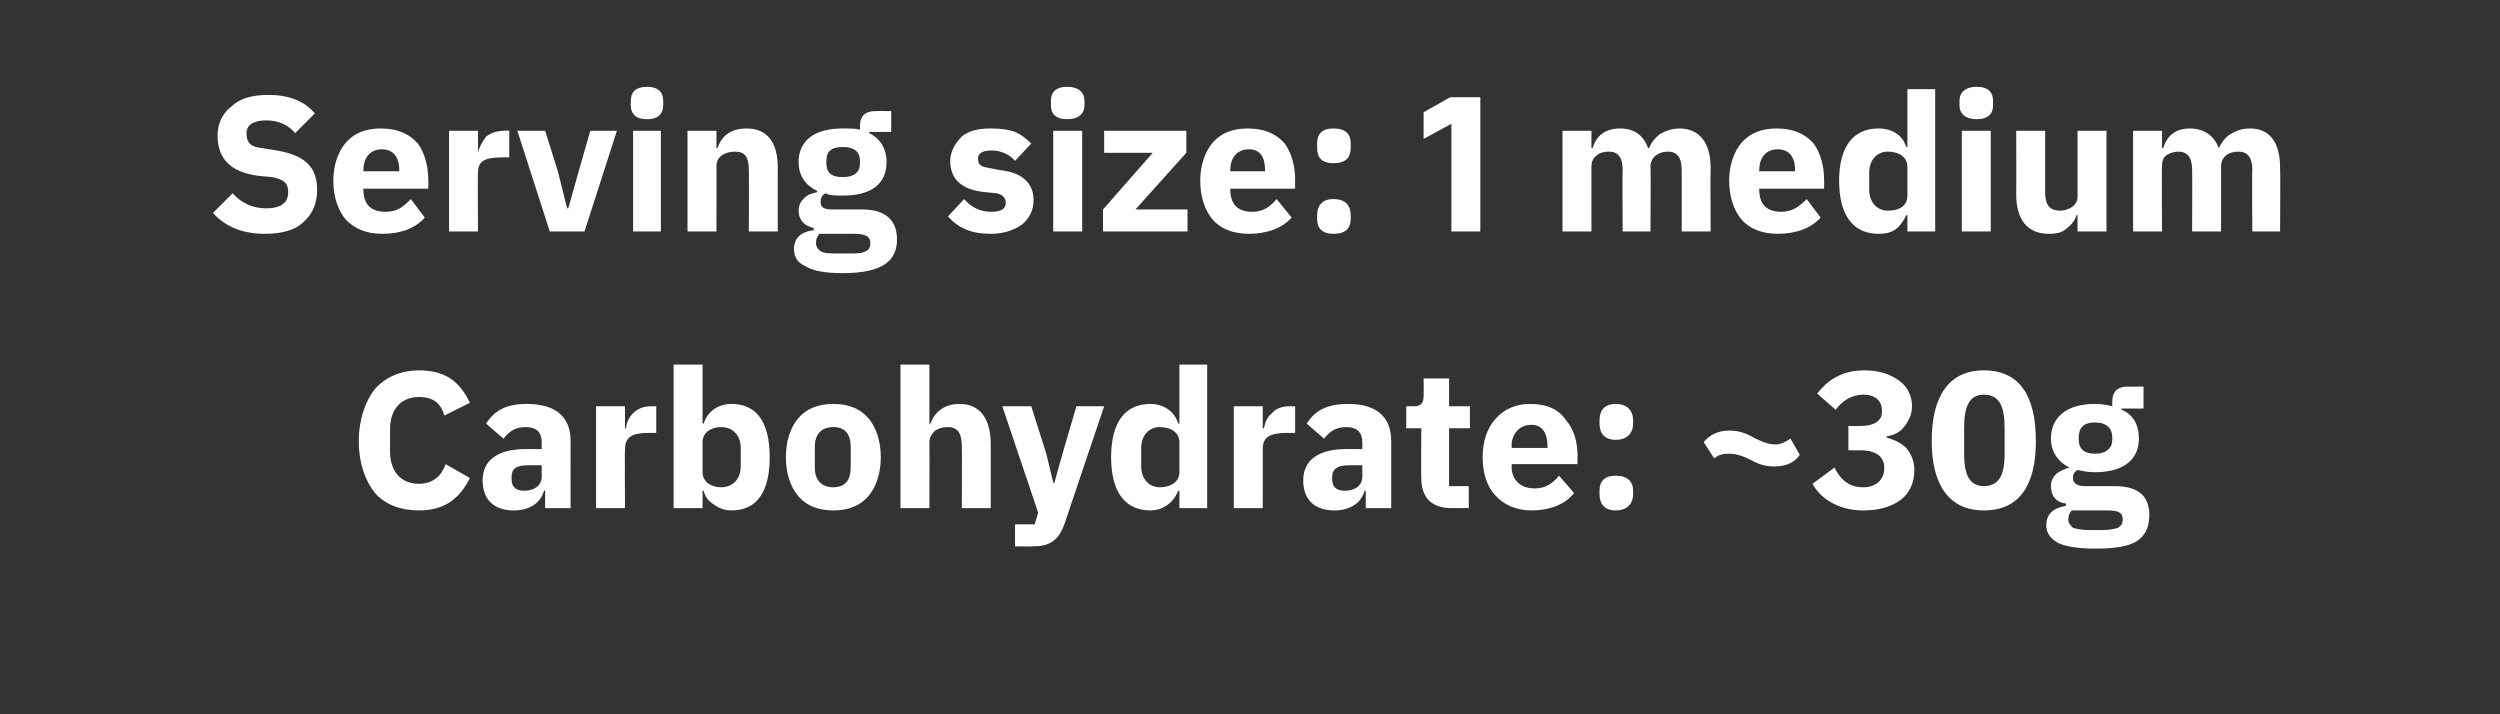 <?xml version="1.0" standalone="no"?><!DOCTYPE svg PUBLIC "-//W3C//DTD SVG 1.1//EN" "http://www.w3.org/Graphics/SVG/1.1/DTD/svg11.dtd"><svg xmlns="http://www.w3.org/2000/svg" version="1.1" width="216px" height="61.7px" viewBox="0 -7 216 61.7" style="top:-7px"><rect x="0" y="-7" width="216" height="61.7" fill="#333333" stroke="none"/>  <desc>Serving size: 1 medium Carbohydrate: ~30g</desc>  <defs/>  <g id="Polygon120916">    <path d="M 40.6 34.3 C 40.6 34.3 38.5 33.1 38.5 33.1 C 38.2 34 37.5 34.8 36.2 34.8 C 34.7 34.8 33.7 33.8 33.7 32 C 33.7 32 33.7 30.1 33.7 30.1 C 33.7 28.3 34.7 27.3 36.2 27.3 C 37.5 27.3 38.1 27.9 38.4 28.9 C 38.4 28.9 40.6 27.8 40.6 27.8 C 39.7 25.9 38.4 25 36.2 25 C 34.6 25 33.3 25.6 32.4 26.6 C 31.6 27.6 31 29.2 31 31.1 C 31 33.1 31.6 34.6 32.4 35.6 C 33.3 36.6 34.6 37.1 36.2 37.1 C 38.4 37.1 39.7 36.1 40.6 34.3 Z M 49.3 31.1 C 49.29 31.12 49.3 36.9 49.3 36.9 L 47.1 36.9 L 47.1 35.4 C 47.1 35.4 46.96 35.35 47 35.4 C 46.7 36.5 45.7 37.1 44.4 37.1 C 42.6 37.1 41.7 36.1 41.7 34.5 C 41.7 32.7 43.1 31.8 45.4 31.8 C 45.42 31.79 46.8 31.8 46.8 31.8 C 46.8 31.8 46.81 31.24 46.8 31.2 C 46.8 30.4 46.4 29.9 45.4 29.9 C 44.4 29.9 43.9 30.4 43.5 30.9 C 43.5 30.9 42 29.6 42 29.6 C 42.7 28.5 43.7 27.9 45.5 27.9 C 48 27.9 49.3 29 49.3 31.1 Z M 46.8 33.2 C 46.8 33.2 45.61 33.19 45.6 33.2 C 44.6 33.2 44.2 33.5 44.2 34.2 C 44.2 34.2 44.2 34.4 44.2 34.4 C 44.2 35.1 44.6 35.4 45.3 35.4 C 46.1 35.4 46.8 35 46.8 34.2 C 46.81 34.23 46.8 33.2 46.8 33.2 Z M 54 36.9 C 54 36.9 53.97 31.76 54 31.8 C 54 30.7 54.7 30.4 56.1 30.4 C 56.11 30.42 56.7 30.4 56.7 30.4 L 56.7 28.1 C 56.7 28.1 56.29 28.11 56.3 28.1 C 55.6 28.1 55.1 28.3 54.7 28.7 C 54.4 29 54.1 29.5 54.1 30 C 54.05 30.02 54 30 54 30 L 54 28.1 L 51.5 28.1 L 51.5 36.9 L 54 36.9 Z M 58.2 36.9 L 60.7 36.9 L 60.7 35.4 C 60.7 35.4 60.81 35.42 60.8 35.4 C 60.9 35.9 61.2 36.3 61.7 36.6 C 62.1 36.9 62.6 37.1 63.2 37.1 C 65.4 37.1 66.5 35.5 66.5 32.5 C 66.5 29.5 65.4 27.9 63.2 27.9 C 62 27.9 61.1 28.6 60.8 29.6 C 60.81 29.58 60.7 29.6 60.7 29.6 L 60.7 24.5 L 58.2 24.5 L 58.2 36.9 Z M 60.7 33.8 C 60.7 33.8 60.7 31.2 60.7 31.2 C 60.7 30.4 61.4 29.9 62.3 29.9 C 63.3 29.9 64 30.6 64 31.7 C 64 31.7 64 33.3 64 33.3 C 64 34.4 63.3 35.1 62.3 35.1 C 61.4 35.1 60.7 34.6 60.7 33.8 Z M 75 35.9 C 75.7 35.1 76.1 33.9 76.1 32.5 C 76.1 31.1 75.7 29.9 75 29.1 C 74.3 28.3 73.3 27.9 72 27.9 C 70.7 27.9 69.7 28.3 69 29.1 C 68.3 29.9 67.9 31.1 67.9 32.5 C 67.9 33.9 68.3 35.1 69 35.9 C 69.7 36.7 70.7 37.1 72 37.1 C 73.3 37.1 74.3 36.7 75 35.9 Z M 70.4 33.4 C 70.4 33.4 70.4 31.6 70.4 31.6 C 70.4 30.5 71 29.9 72 29.9 C 73 29.9 73.5 30.5 73.5 31.6 C 73.5 31.6 73.5 33.4 73.5 33.4 C 73.5 34.5 73 35.1 72 35.1 C 71 35.1 70.4 34.5 70.4 33.4 Z M 77.8 36.9 L 80.3 36.9 C 80.3 36.9 80.32 31.2 80.3 31.2 C 80.3 30.8 80.5 30.5 80.8 30.2 C 81.1 30 81.5 29.9 81.9 29.9 C 82.8 29.9 83.1 30.5 83.1 31.6 C 83.13 31.59 83.1 36.9 83.1 36.9 L 85.6 36.9 C 85.6 36.9 85.6 31.39 85.6 31.4 C 85.6 29.2 84.7 27.9 82.9 27.9 C 81.5 27.9 80.7 28.7 80.4 29.6 C 80.42 29.6 80.3 29.6 80.3 29.6 L 80.3 24.5 L 77.8 24.5 L 77.8 36.9 Z M 91.8 32.2 L 91.1 34.7 L 91 34.7 L 90.4 32.2 L 89.1 28.1 L 86.6 28.1 L 89.7 37.3 L 89.4 38.3 L 87.7 38.3 L 87.7 40.2 C 87.7 40.2 89.28 40.23 89.3 40.2 C 90.8 40.2 91.5 39.6 92 38.2 C 91.97 38.24 95.4 28.1 95.4 28.1 L 93 28.1 L 91.8 32.2 Z M 101.9 36.9 L 104.3 36.9 L 104.3 24.5 L 101.9 24.5 L 101.9 29.6 C 101.9 29.6 101.77 29.58 101.8 29.6 C 101.5 28.6 100.6 27.9 99.4 27.9 C 97.2 27.9 96 29.5 96 32.5 C 96 35.5 97.2 37.1 99.4 37.1 C 100 37.1 100.5 36.9 100.9 36.6 C 101.3 36.3 101.6 35.9 101.8 35.4 C 101.77 35.42 101.9 35.4 101.9 35.4 L 101.9 36.9 Z M 98.6 33.3 C 98.6 33.3 98.6 31.7 98.6 31.7 C 98.6 30.6 99.3 29.9 100.2 29.9 C 101.2 29.9 101.9 30.4 101.9 31.2 C 101.9 31.2 101.9 33.8 101.9 33.8 C 101.9 34.6 101.2 35.1 100.2 35.1 C 99.3 35.1 98.6 34.4 98.6 33.3 Z M 109.1 36.9 C 109.1 36.9 109.11 31.76 109.1 31.8 C 109.1 30.7 109.8 30.4 111.3 30.4 C 111.25 30.42 111.9 30.4 111.9 30.4 L 111.9 28.1 C 111.9 28.1 111.44 28.11 111.4 28.1 C 110.8 28.1 110.2 28.3 109.9 28.7 C 109.5 29 109.3 29.5 109.2 30 C 109.2 30.02 109.1 30 109.1 30 L 109.1 28.1 L 106.6 28.1 L 106.6 36.9 L 109.1 36.9 Z M 120.2 31.1 C 120.2 31.12 120.2 36.9 120.2 36.9 L 118 36.9 L 118 35.4 C 118 35.4 117.87 35.35 117.9 35.4 C 117.6 36.5 116.6 37.1 115.3 37.1 C 113.5 37.1 112.6 36.1 112.6 34.5 C 112.6 32.7 114 31.8 116.3 31.8 C 116.34 31.79 117.7 31.8 117.7 31.8 C 117.7 31.8 117.72 31.24 117.7 31.2 C 117.7 30.4 117.3 29.9 116.3 29.9 C 115.3 29.9 114.8 30.4 114.4 30.9 C 114.4 30.9 112.9 29.6 112.9 29.6 C 113.6 28.5 114.6 27.9 116.5 27.9 C 118.9 27.9 120.2 29 120.2 31.1 Z M 117.7 33.2 C 117.7 33.2 116.52 33.19 116.5 33.2 C 115.6 33.2 115.1 33.5 115.1 34.2 C 115.1 34.2 115.1 34.4 115.1 34.4 C 115.1 35.1 115.5 35.4 116.2 35.4 C 117 35.4 117.7 35 117.7 34.2 C 117.72 34.23 117.7 33.2 117.7 33.2 Z M 126.9 36.9 L 126.9 35 L 125.2 35 L 125.2 30 L 127 30 L 127 28.1 L 125.2 28.1 L 125.2 25.7 L 123 25.7 C 123 25.7 123.02 27.17 123 27.2 C 123 27.8 122.8 28.1 122.2 28.1 C 122.15 28.11 121.5 28.1 121.5 28.1 L 121.5 30 L 122.8 30 C 122.8 30 122.77 34.33 122.8 34.3 C 122.8 36 123.7 36.9 125.4 36.9 C 125.38 36.89 126.9 36.9 126.9 36.9 Z M 136 35.6 C 136 35.6 134.7 34.1 134.7 34.1 C 134.2 34.7 133.6 35.2 132.6 35.2 C 131.3 35.2 130.6 34.4 130.6 33.3 C 130.65 33.26 130.6 33.1 130.6 33.1 L 136.3 33.1 C 136.3 33.1 136.28 32.39 136.3 32.4 C 136.3 31.2 136 30.1 135.3 29.3 C 134.7 28.4 133.7 27.9 132.2 27.9 C 130.9 27.9 129.9 28.4 129.2 29.2 C 128.5 30 128.1 31.1 128.1 32.5 C 128.1 33.9 128.5 35.1 129.2 35.8 C 129.9 36.6 131 37.1 132.3 37.1 C 133.9 37.1 135.2 36.6 136 35.6 Z M 133.7 31.5 C 133.73 31.52 133.7 31.7 133.7 31.7 L 130.6 31.7 C 130.6 31.7 130.65 31.54 130.6 31.5 C 130.6 30.5 131.3 29.7 132.3 29.7 C 133.3 29.7 133.7 30.5 133.7 31.5 Z M 141.1 35.7 C 141.1 35.7 141.1 35.4 141.1 35.4 C 141.1 34.6 140.6 34.1 139.6 34.1 C 138.6 34.1 138.2 34.6 138.2 35.4 C 138.2 35.4 138.2 35.7 138.2 35.7 C 138.2 36.5 138.6 37.1 139.6 37.1 C 140.6 37.1 141.1 36.5 141.1 35.7 Z M 141.1 29.6 C 141.1 29.6 141.1 29.3 141.1 29.3 C 141.1 28.5 140.6 27.9 139.6 27.9 C 138.6 27.9 138.2 28.5 138.2 29.3 C 138.2 29.3 138.2 29.6 138.2 29.6 C 138.2 30.4 138.6 31 139.6 31 C 140.6 31 141.1 30.4 141.1 29.6 Z M 155.5 32.3 C 155.5 32.3 154.7 30.9 154.7 30.9 C 154.2 31.2 153.9 31.4 153.4 31.4 C 152.7 31.4 152.1 31.1 151.5 30.8 C 150.8 30.4 150.2 30.2 149.4 30.2 C 148.3 30.2 147.6 30.7 147.2 31.2 C 147.2 31.2 148.1 32.6 148.1 32.6 C 148.5 32.3 148.8 32.2 149.4 32.2 C 150 32.2 150.6 32.4 151.2 32.7 C 151.9 33.1 152.5 33.3 153.3 33.3 C 154.4 33.3 155.1 32.9 155.5 32.3 Z M 159.7 29.8 L 159.7 31.9 C 159.7 31.9 160.73 31.92 160.7 31.9 C 162 31.9 162.8 32.4 162.8 33.4 C 162.8 33.4 162.8 33.5 162.8 33.5 C 162.8 34.4 162.1 35.1 161 35.1 C 159.7 35.1 159 34.4 158.5 33.4 C 158.5 33.4 156.6 34.8 156.6 34.8 C 157 35.5 157.5 36 158.2 36.4 C 158.9 36.8 159.8 37.1 161 37.1 C 162.3 37.1 163.4 36.8 164.2 36.2 C 165 35.6 165.4 34.7 165.4 33.6 C 165.4 32.8 165.1 32.2 164.7 31.7 C 164.3 31.3 163.7 31 163 30.8 C 163 30.8 163 30.7 163 30.7 C 163.6 30.6 164.1 30.4 164.5 29.9 C 164.9 29.4 165.2 28.8 165.2 28.1 C 165.2 27.2 164.8 26.4 164.1 25.9 C 163.3 25.3 162.3 25 161.1 25 C 160.1 25 159.3 25.2 158.6 25.6 C 158 25.9 157.5 26.4 157 27 C 157 27 158.6 28.4 158.6 28.4 C 159.2 27.6 160 27.1 161 27.1 C 162 27.1 162.6 27.6 162.6 28.5 C 162.6 28.5 162.6 28.6 162.6 28.6 C 162.6 29.3 162 29.8 160.8 29.8 C 160.76 29.83 159.7 29.8 159.7 29.8 Z M 175.9 31.1 C 175.9 27.2 174.5 25 171.4 25 C 168.4 25 166.9 27.2 166.9 31.1 C 166.9 34.9 168.4 37.1 171.4 37.1 C 174.5 37.1 175.9 34.9 175.9 31.1 Z M 169.7 32.2 C 169.7 32.2 169.7 30 169.7 30 C 169.7 28.2 170.1 27.1 171.4 27.1 C 172.8 27.1 173.2 28.2 173.2 30 C 173.2 30 173.2 32.2 173.2 32.2 C 173.2 33.9 172.8 35 171.4 35 C 170.1 35 169.7 33.9 169.7 32.2 Z M 182.7 35 C 182.7 35 180.1 35 180.1 35 C 179.4 35 179.1 34.7 179.1 34.3 C 179.1 34 179.2 33.8 179.5 33.6 C 179.9 33.7 180.4 33.8 181 33.8 C 183.6 33.8 184.8 32.6 184.8 30.9 C 184.8 29.7 184.3 28.8 183.3 28.4 C 183.27 28.36 183.3 28.3 183.3 28.3 L 185.2 28.3 L 185.2 26.4 C 185.2 26.4 183.82 26.42 183.8 26.4 C 183 26.4 182.5 26.8 182.5 27.7 C 182.5 27.7 182.5 28.1 182.5 28.1 C 182.1 28 181.6 27.9 181 27.9 C 178.5 27.9 177.2 29.1 177.2 30.9 C 177.2 32 177.8 32.9 178.8 33.4 C 178.8 33.4 178.8 33.4 178.8 33.4 C 178.4 33.5 178 33.7 177.7 33.9 C 177.4 34.2 177.2 34.5 177.2 35 C 177.2 35.8 177.6 36.4 178.5 36.5 C 178.5 36.5 178.5 36.7 178.5 36.7 C 177.4 36.9 176.8 37.4 176.8 38.4 C 176.8 39 177.1 39.5 177.8 39.9 C 178.4 40.2 179.5 40.4 181 40.4 C 182.8 40.4 184 40.2 184.7 39.7 C 185.4 39.2 185.7 38.5 185.7 37.5 C 185.7 35.9 184.8 35 182.7 35 Z M 183 38.6 C 182.7 38.7 182.2 38.8 181.6 38.8 C 181.6 38.8 180.6 38.8 180.6 38.8 C 179.9 38.8 179.4 38.7 179.1 38.6 C 178.9 38.4 178.7 38.2 178.7 37.9 C 178.7 37.6 178.8 37.3 179 37.1 C 179 37.1 182 37.1 182 37.1 C 183.1 37.1 183.4 37.3 183.4 37.9 C 183.4 38.2 183.3 38.4 183 38.6 Z M 179.6 31 C 179.6 31 179.6 30.8 179.6 30.8 C 179.6 30 180 29.5 181 29.5 C 182 29.5 182.5 30 182.5 30.8 C 182.5 30.8 182.5 31 182.5 31 C 182.5 31.7 182 32.2 181 32.2 C 180 32.2 179.6 31.7 179.6 31 Z " stroke="none" fill="#fff"/>  </g>  <g id="Polygon120915">    <path d="M 26.2 12.2 C 27 11.5 27.4 10.6 27.4 9.4 C 27.4 7.4 26.3 6.4 23.9 6 C 23.9 6 22.7 5.8 22.7 5.8 C 21.7 5.7 21.3 5.4 21.3 4.5 C 21.3 3.8 21.9 3.4 23 3.4 C 24.2 3.4 25 3.9 25.5 4.5 C 25.5 4.5 27.2 2.8 27.2 2.8 C 26.3 1.7 24.9 1.2 23.2 1.2 C 21.8 1.2 20.7 1.5 20 2.2 C 19.2 2.8 18.8 3.7 18.8 4.7 C 18.8 6.7 19.9 7.9 22.4 8.2 C 22.4 8.2 23.5 8.3 23.5 8.3 C 24.6 8.5 24.9 8.9 24.9 9.6 C 24.9 10.5 24.3 11 23 11 C 21.9 11 20.9 10.6 20.1 9.7 C 20.1 9.7 18.4 11.4 18.4 11.4 C 19.4 12.5 20.8 13.2 22.9 13.2 C 24.3 13.2 25.5 12.9 26.2 12.2 Z M 36.7 11.8 C 36.7 11.8 35.5 10.2 35.5 10.2 C 34.9 10.8 34.4 11.3 33.3 11.3 C 32 11.3 31.4 10.6 31.4 9.4 C 31.39 9.41 31.4 9.3 31.4 9.3 L 37 9.3 C 37 9.3 37.03 8.54 37 8.5 C 37 7.4 36.7 6.2 36.1 5.4 C 35.4 4.6 34.4 4.1 32.9 4.1 C 31.6 4.1 30.6 4.5 29.9 5.3 C 29.2 6.1 28.8 7.3 28.8 8.6 C 28.8 10 29.2 11.2 29.9 12 C 30.7 12.8 31.7 13.2 33 13.2 C 34.7 13.2 35.9 12.7 36.7 11.8 Z M 34.5 7.7 C 34.47 7.67 34.5 7.8 34.5 7.8 L 31.4 7.8 C 31.4 7.8 31.39 7.69 31.4 7.7 C 31.4 6.6 32 5.9 33 5.9 C 34 5.9 34.5 6.6 34.5 7.7 Z M 41.3 13 C 41.3 13 41.26 7.91 41.3 7.9 C 41.3 6.9 41.9 6.6 43.4 6.6 C 43.4 6.57 44 6.6 44 6.6 L 44 4.3 C 44 4.3 43.58 4.26 43.6 4.3 C 42.9 4.3 42.4 4.5 42 4.8 C 41.7 5.2 41.4 5.7 41.3 6.2 C 41.34 6.17 41.3 6.2 41.3 6.2 L 41.3 4.3 L 38.8 4.3 L 38.8 13 L 41.3 13 Z M 50.5 13 L 53.3 4.3 L 51 4.3 L 50 7.8 L 49.1 11 L 49 11 L 48.2 7.8 L 47.1 4.3 L 44.7 4.3 L 47.5 13 L 50.5 13 Z M 57.3 2.1 C 57.3 2.1 57.3 1.7 57.3 1.7 C 57.3 1 56.9 0.5 55.9 0.5 C 54.9 0.5 54.5 1 54.5 1.7 C 54.5 1.7 54.5 2.1 54.5 2.1 C 54.5 2.8 54.9 3.3 55.9 3.3 C 56.9 3.3 57.3 2.8 57.3 2.1 Z M 54.7 13 L 57.1 13 L 57.1 4.3 L 54.7 4.3 L 54.7 13 Z M 61.9 13 C 61.9 13 61.91 7.36 61.9 7.4 C 61.9 6.9 62.1 6.6 62.4 6.4 C 62.7 6.2 63.1 6.1 63.5 6.1 C 64.4 6.1 64.7 6.6 64.7 7.7 C 64.72 7.74 64.7 13 64.7 13 L 67.2 13 C 67.2 13 67.19 7.54 67.2 7.5 C 67.2 5.3 66.3 4.1 64.5 4.1 C 63.1 4.1 62.3 4.8 62 5.8 C 62.01 5.75 61.9 5.8 61.9 5.8 L 61.9 4.3 L 59.4 4.3 L 59.4 13 L 61.9 13 Z M 74.5 11.1 C 74.5 11.1 71.9 11.1 71.9 11.1 C 71.2 11.1 70.9 10.9 70.9 10.5 C 70.9 10.1 71 9.9 71.3 9.7 C 71.7 9.9 72.2 9.9 72.8 9.9 C 75.4 9.9 76.6 8.8 76.6 7 C 76.6 5.9 76.1 5 75.1 4.5 C 75.07 4.51 75.1 4.4 75.1 4.4 L 77 4.4 L 77 2.6 C 77 2.6 75.62 2.58 75.6 2.6 C 74.8 2.6 74.3 3 74.3 3.9 C 74.3 3.9 74.3 4.2 74.3 4.2 C 73.9 4.1 73.4 4.1 72.8 4.1 C 70.3 4.1 69 5.2 69 7 C 69 8.2 69.6 9 70.6 9.5 C 70.6 9.5 70.6 9.6 70.6 9.6 C 70.2 9.7 69.8 9.8 69.5 10.1 C 69.2 10.4 69 10.7 69 11.2 C 69 11.9 69.4 12.5 70.3 12.7 C 70.3 12.7 70.3 12.9 70.3 12.9 C 69.2 13 68.6 13.6 68.6 14.5 C 68.6 15.2 68.9 15.7 69.6 16 C 70.2 16.4 71.3 16.6 72.8 16.6 C 74.6 16.6 75.8 16.3 76.5 15.8 C 77.2 15.3 77.5 14.6 77.5 13.7 C 77.5 12.1 76.6 11.1 74.5 11.1 Z M 74.8 14.7 C 74.5 14.9 74 14.9 73.4 14.9 C 73.4 14.9 72.4 14.9 72.4 14.9 C 71.7 14.9 71.2 14.9 70.9 14.7 C 70.7 14.6 70.5 14.3 70.5 14 C 70.5 13.7 70.6 13.4 70.8 13.2 C 70.8 13.2 73.8 13.2 73.8 13.2 C 74.9 13.2 75.2 13.5 75.2 14 C 75.2 14.3 75.1 14.6 74.8 14.7 Z M 71.4 7.1 C 71.4 7.1 71.4 6.9 71.4 6.9 C 71.4 6.1 71.8 5.7 72.8 5.7 C 73.8 5.7 74.3 6.1 74.3 6.9 C 74.3 6.9 74.3 7.1 74.3 7.1 C 74.3 7.9 73.8 8.3 72.8 8.3 C 71.8 8.3 71.4 7.9 71.4 7.1 Z M 88.3 12.4 C 88.9 11.9 89.3 11.2 89.3 10.3 C 89.3 8.8 88.3 7.9 86.4 7.7 C 86.4 7.7 85.4 7.5 85.4 7.5 C 84.7 7.4 84.5 7.2 84.5 6.7 C 84.5 6.3 84.8 6 85.7 6 C 86.4 6 87.2 6.3 87.7 6.9 C 87.7 6.9 89.1 5.4 89.1 5.4 C 88.7 5 88.2 4.6 87.7 4.4 C 87.2 4.2 86.5 4.1 85.6 4.1 C 84.5 4.1 83.7 4.3 83.1 4.8 C 82.5 5.4 82.1 6.1 82.1 6.9 C 82.1 8.5 83.1 9.4 85.1 9.6 C 85.1 9.6 86.1 9.7 86.1 9.7 C 86.6 9.8 86.9 10.1 86.9 10.5 C 86.9 11 86.6 11.3 85.6 11.3 C 84.7 11.3 83.9 10.9 83.3 10.2 C 83.3 10.2 81.9 11.7 81.9 11.7 C 82.8 12.7 83.9 13.2 85.6 13.2 C 86.7 13.2 87.6 12.9 88.3 12.4 Z M 93.7 2.1 C 93.7 2.1 93.7 1.7 93.7 1.7 C 93.7 1 93.2 0.5 92.2 0.5 C 91.2 0.5 90.8 1 90.8 1.7 C 90.8 1.7 90.8 2.1 90.8 2.1 C 90.8 2.8 91.2 3.3 92.2 3.3 C 93.2 3.3 93.7 2.8 93.7 2.1 Z M 91 13 L 93.5 13 L 93.5 4.3 L 91 4.3 L 91 13 Z M 102.6 13 L 102.6 11.1 L 98.1 11.1 L 102.5 6.2 L 102.5 4.3 L 95.4 4.3 L 95.4 6.2 L 99.6 6.2 L 95.3 11.1 L 95.3 13 L 102.6 13 Z M 111.6 11.8 C 111.6 11.8 110.3 10.2 110.3 10.2 C 109.8 10.8 109.2 11.3 108.2 11.3 C 106.9 11.3 106.3 10.6 106.3 9.4 C 106.25 9.41 106.3 9.3 106.3 9.3 L 111.9 9.3 C 111.9 9.3 111.89 8.54 111.9 8.5 C 111.9 7.4 111.6 6.2 111 5.4 C 110.3 4.6 109.3 4.1 107.8 4.1 C 106.5 4.1 105.5 4.5 104.8 5.3 C 104.1 6.1 103.7 7.3 103.7 8.6 C 103.7 10 104.1 11.2 104.8 12 C 105.5 12.8 106.6 13.2 107.9 13.2 C 109.5 13.2 110.8 12.7 111.6 11.8 Z M 109.3 7.7 C 109.33 7.67 109.3 7.8 109.3 7.8 L 106.3 7.8 C 106.3 7.8 106.25 7.69 106.3 7.7 C 106.3 6.6 106.9 5.9 107.9 5.9 C 108.9 5.9 109.3 6.6 109.3 7.7 Z M 116.7 11.9 C 116.7 11.9 116.7 11.6 116.7 11.6 C 116.7 10.8 116.3 10.2 115.2 10.2 C 114.2 10.2 113.8 10.8 113.8 11.6 C 113.8 11.6 113.8 11.9 113.8 11.9 C 113.8 12.7 114.2 13.2 115.2 13.2 C 116.3 13.2 116.7 12.7 116.7 11.9 Z M 116.7 5.8 C 116.7 5.8 116.7 5.4 116.7 5.4 C 116.7 4.6 116.3 4.1 115.2 4.1 C 114.2 4.1 113.8 4.6 113.8 5.4 C 113.8 5.4 113.8 5.8 113.8 5.8 C 113.8 6.6 114.2 7.1 115.2 7.1 C 116.3 7.1 116.7 6.6 116.7 5.8 Z M 125.3 1.4 L 127.9 1.4 L 127.9 13 L 125.4 13 L 125.4 3.7 L 123 5 L 123 2.7 L 125.3 1.4 Z M 137.5 13 C 137.5 13 137.5 7.36 137.5 7.4 C 137.5 6.9 137.7 6.6 138 6.4 C 138.2 6.2 138.6 6.1 139 6.1 C 139.8 6.1 140.2 6.6 140.2 7.7 C 140.16 7.74 140.2 13 140.2 13 L 142.6 13 C 142.6 13 142.64 7.36 142.6 7.4 C 142.6 6.5 143.4 6.1 144.1 6.1 C 144.9 6.1 145.3 6.6 145.3 7.7 C 145.3 7.74 145.3 13 145.3 13 L 147.8 13 C 147.8 13 147.77 7.54 147.8 7.5 C 147.8 5.3 146.8 4.1 145.1 4.1 C 144.5 4.1 143.9 4.3 143.4 4.6 C 143 4.9 142.6 5.4 142.5 5.8 C 142.5 5.8 142.4 5.8 142.4 5.8 C 142 4.7 141.2 4.1 140 4.1 C 138.6 4.1 137.9 4.8 137.6 5.8 C 137.6 5.75 137.5 5.8 137.5 5.8 L 137.5 4.3 L 135 4.3 L 135 13 L 137.5 13 Z M 157.3 11.8 C 157.3 11.8 156.1 10.2 156.1 10.2 C 155.5 10.8 154.9 11.3 153.9 11.3 C 152.6 11.3 152 10.6 152 9.4 C 151.98 9.41 152 9.3 152 9.3 L 157.6 9.3 C 157.6 9.3 157.62 8.54 157.6 8.5 C 157.6 7.4 157.3 6.2 156.7 5.4 C 156 4.6 155 4.1 153.5 4.1 C 152.2 4.1 151.2 4.5 150.5 5.3 C 149.8 6.1 149.4 7.3 149.4 8.6 C 149.4 10 149.8 11.2 150.5 12 C 151.2 12.8 152.3 13.2 153.6 13.2 C 155.2 13.2 156.5 12.7 157.3 11.8 Z M 155.1 7.7 C 155.06 7.67 155.1 7.8 155.1 7.8 L 152 7.8 C 152 7.8 151.98 7.69 152 7.7 C 152 6.6 152.6 5.9 153.6 5.9 C 154.6 5.9 155.1 6.6 155.1 7.7 Z M 164.8 13 L 167.2 13 L 167.2 0.7 L 164.8 0.7 L 164.8 5.7 C 164.8 5.7 164.68 5.74 164.7 5.7 C 164.4 4.7 163.5 4.1 162.3 4.1 C 160.1 4.1 158.9 5.7 158.9 8.6 C 158.9 11.6 160.1 13.2 162.3 13.2 C 162.9 13.2 163.4 13.1 163.8 12.8 C 164.2 12.5 164.5 12 164.7 11.6 C 164.68 11.57 164.8 11.6 164.8 11.6 L 164.8 13 Z M 161.5 9.4 C 161.5 9.4 161.5 7.9 161.5 7.9 C 161.5 6.8 162.2 6.1 163.1 6.1 C 164.1 6.1 164.8 6.6 164.8 7.4 C 164.8 7.4 164.8 9.9 164.8 9.9 C 164.8 10.8 164.1 11.2 163.1 11.2 C 162.2 11.2 161.5 10.5 161.5 9.4 Z M 172.2 2.1 C 172.2 2.1 172.2 1.7 172.2 1.7 C 172.2 1 171.8 0.5 170.8 0.5 C 169.8 0.5 169.3 1 169.3 1.7 C 169.3 1.7 169.3 2.1 169.3 2.1 C 169.3 2.8 169.8 3.3 170.8 3.3 C 171.8 3.3 172.2 2.8 172.2 2.1 Z M 169.5 13 L 172 13 L 172 4.3 L 169.5 4.3 L 169.5 13 Z M 179.5 13 L 182 13 L 182 4.3 L 179.5 4.3 C 179.5 4.3 179.51 9.97 179.5 10 C 179.5 10.4 179.3 10.7 179 10.9 C 178.7 11.1 178.3 11.2 178 11.2 C 177 11.2 176.7 10.6 176.7 9.6 C 176.7 9.56 176.7 4.3 176.7 4.3 L 174.2 4.3 C 174.2 4.3 174.22 9.78 174.2 9.8 C 174.2 12 175.2 13.2 177 13.2 C 177.7 13.2 178.2 13.1 178.6 12.7 C 179 12.4 179.3 12 179.4 11.6 C 179.42 11.57 179.5 11.6 179.5 11.6 L 179.5 13 Z M 186.8 13 C 186.8 13 186.76 7.36 186.8 7.4 C 186.8 6.9 186.9 6.6 187.2 6.4 C 187.5 6.2 187.9 6.1 188.2 6.1 C 189 6.1 189.4 6.6 189.4 7.7 C 189.42 7.74 189.4 13 189.4 13 L 191.9 13 C 191.9 13 191.9 7.36 191.9 7.4 C 191.9 6.5 192.6 6.1 193.4 6.1 C 194.2 6.1 194.6 6.6 194.6 7.7 C 194.56 7.74 194.6 13 194.6 13 L 197 13 C 197 13 197.03 7.54 197 7.5 C 197 5.3 196.1 4.1 194.4 4.1 C 193.7 4.1 193.2 4.3 192.7 4.6 C 192.2 4.9 191.9 5.4 191.7 5.8 C 191.7 5.8 191.7 5.8 191.7 5.8 C 191.3 4.7 190.4 4.1 189.2 4.1 C 187.9 4.1 187.2 4.8 186.9 5.8 C 186.86 5.75 186.8 5.8 186.8 5.8 L 186.8 4.3 L 184.3 4.3 L 184.3 13 L 186.8 13 Z " stroke="none" fill="#fff"/>  </g></svg>